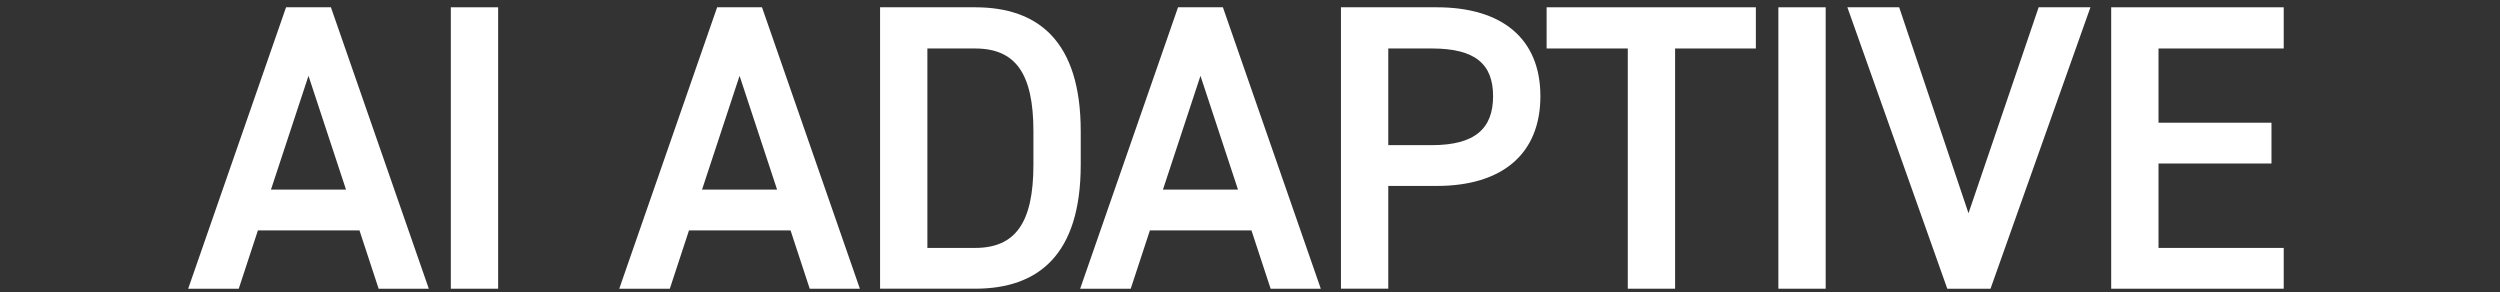 <?xml version="1.0" encoding="UTF-8"?>
<svg id="b" data-name="slice" xmlns="http://www.w3.org/2000/svg" viewBox="0 0 2550 298">
  <rect x="0" y="0" width="2550" height="298" fill="#333333" stroke="none"/>
  <defs>
    <style>
      .c {
        fill: #fff;
      }
    </style>
  </defs>
  <path class="c" d="m191.94,294.48L291.78,7.44h45.76l99.84,287.04h-51.17l-19.55-59.49h-103.58l-19.55,59.49h-51.58Zm84.45-101.09h76.54l-38.27-116.06-38.27,116.06Z"/>
  <path class="c" d="m508.1,294.48h-48.26V7.44h48.26v287.04Z"/>
  <path class="c" d="m631.64,294.48L731.48,7.44h45.76l99.84,287.04h-51.17l-19.55-59.49h-103.58l-19.55,59.49h-51.58Zm84.45-101.09h76.54l-38.27-116.06-38.27,116.06Z"/>
  <path class="c" d="m897.67,294.48V7.44h96.93c64.48,0,107.74,34.53,107.74,126.46v34.11c0,91.94-43.26,126.46-107.74,126.46h-96.93Zm156.42-126.46v-34.11c0-59.07-18.3-84.45-59.49-84.45h-48.67v203.42h48.67c41.18,0,59.49-25.79,59.49-84.86Z"/>
  <path class="c" d="m1101.76,294.48L1201.6,7.44h45.76l99.84,287.04h-51.17l-19.55-59.49h-103.58l-19.55,59.49h-51.58Zm84.45-101.09h76.54l-38.27-116.06-38.27,116.06Z"/>
  <path class="c" d="m1416.04,189.64v104.83h-48.26V7.44h97.76c66.14,0,105.66,31.62,105.66,90.69s-39.1,91.52-105.66,91.52h-49.5Zm44.51-41.6c44.1,0,62.4-17.06,62.4-49.92s-18.3-48.67-62.4-48.67h-44.51v98.59h44.51Z"/>
  <path class="c" d="m1790.97,7.44v42.02h-82.37v245.02h-48.26V49.45h-82.79V7.44h213.41Z"/>
  <path class="c" d="m1862.19,294.48h-48.26V7.44h48.26v287.04Z"/>
  <path class="c" d="m1937.15,7.44l70.72,210.08,71.55-210.08h52.83l-101.92,287.04h-44.1L1884.32,7.44h52.83Z"/>
  <path class="c" d="m2329.39,7.44v42.02h-127.71v75.71h115.23v41.6h-115.23v86.11h127.71v41.6h-175.97V7.44h175.97Z"/>
</svg>